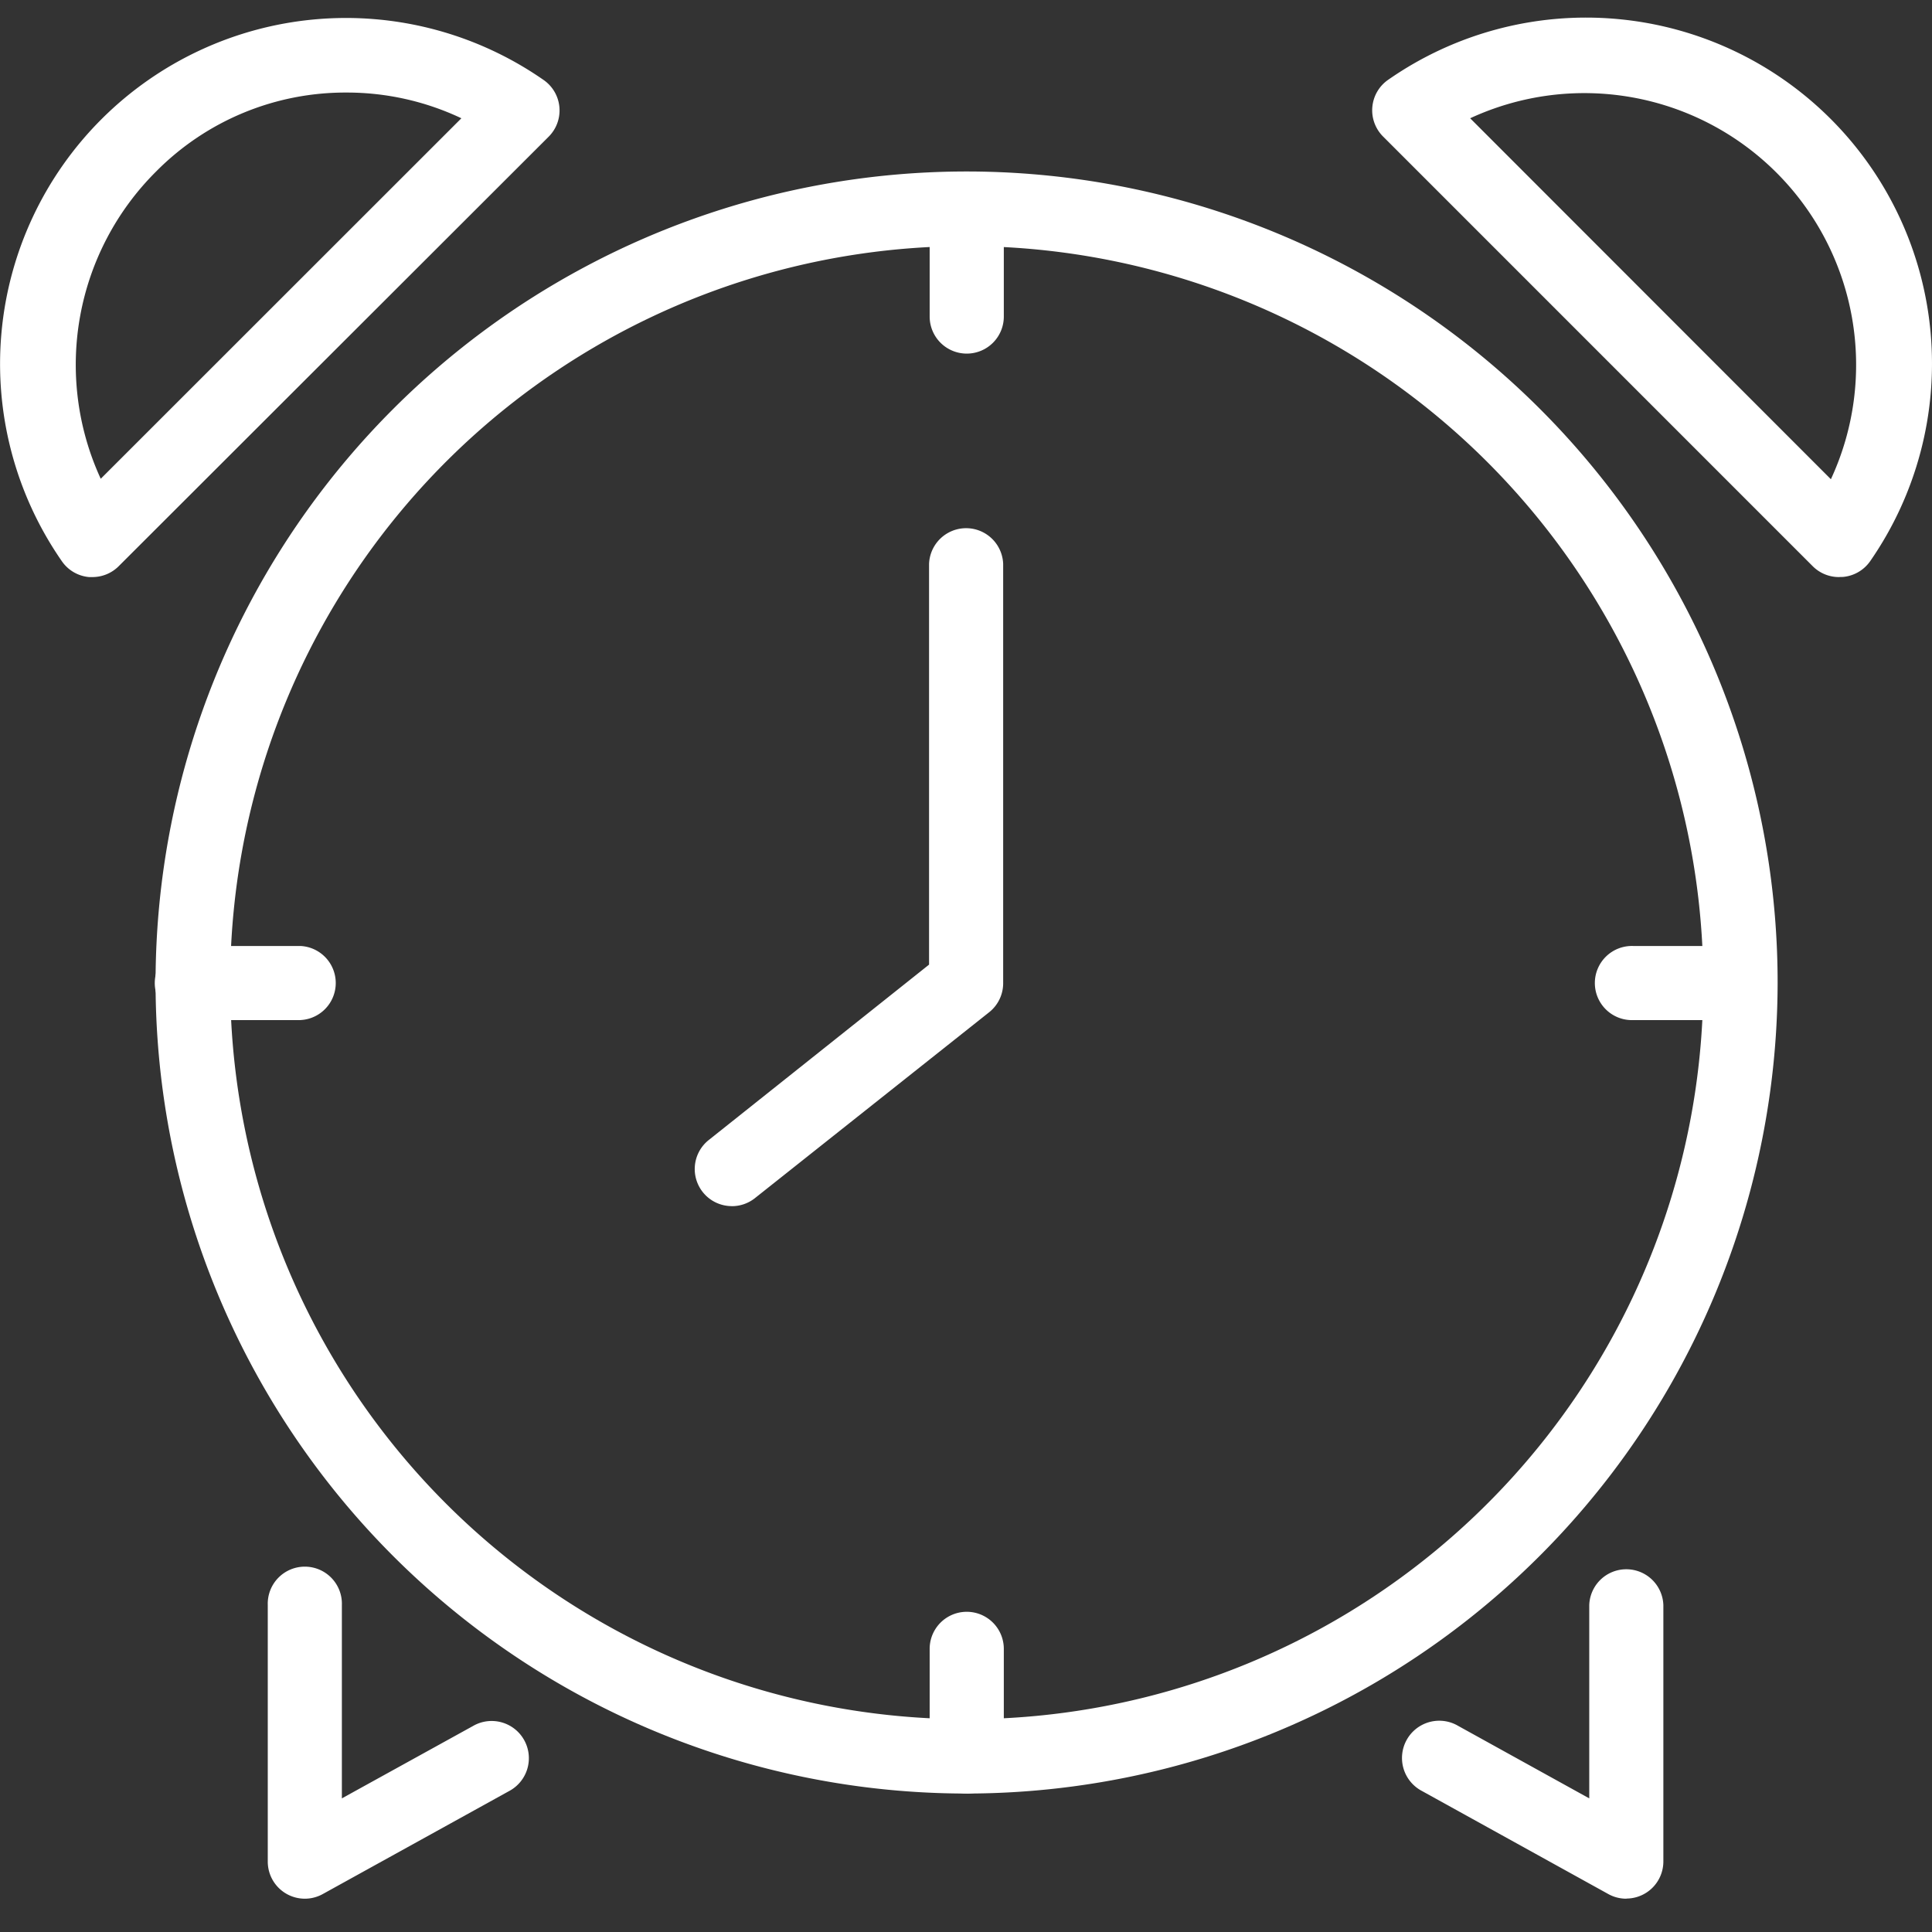 <svg width="42" height="42" fill="none" xmlns="http://www.w3.org/2000/svg"><rect width="100%" height="100%" fill="#333333" stroke="none"/><path d="M21.016 38.99a17.631 17.631 0 1 1 17.628-17.62 17.65 17.65 0 0 1-17.628 17.62Zm0-33.64a16.012 16.012 0 1 0 16.012 16.02A16.028 16.028 0 0 0 21.016 5.35Z" fill="#fff"/><path d="M21.016 7.687a.806.806 0 0 1-.806-.806V4.542a.806.806 0 0 1 1.612 0v2.326a.805.805 0 0 1-.806.819ZM21.016 38.99a.806.806 0 0 1-.806-.805v-2.34a.806.806 0 0 1 1.612 0v2.334a.805.805 0 0 1-.806.812ZM6.533 22.176H4.199a.806.806 0 1 1 0-1.611h2.334a.806.806 0 0 1 0 1.61ZM37.836 22.176h-2.331a.806.806 0 1 1 0-1.611h2.336a.806.806 0 0 1 0 1.61h-.005ZM15.919 26.22a.806.806 0 0 1-.505-1.442l4.783-3.808v-8.71a.806.806 0 0 1 1.611 0v9.11a.805.805 0 0 1-.303.634l-5.103 4.05a.806.806 0 0 1-.483.167ZM39.98 12.545a.806.806 0 0 1-.573-.236L30.07 2.971a.806.806 0 0 1 .113-1.24A7.52 7.52 0 0 1 41.97 7.235a7.534 7.534 0 0 1-1.311 4.96.807.807 0 0 1-.594.347l-.086.002Zm-8.02-9.974 7.842 7.847a5.908 5.908 0 0 0-7.842-7.847ZM2.007 12.545h-.072a.805.805 0 0 1-.591-.346 7.52 7.52 0 0 1 10.474-10.46.806.806 0 0 1 .107 1.235L2.58 12.309a.807.807 0 0 1-.572.236ZM7.534 2.012a5.785 5.785 0 0 0-4.138 1.714 5.927 5.927 0 0 0-1.206 6.682l7.84-7.837a5.817 5.817 0 0 0-2.496-.559ZM6.626 41.276a.806.806 0 0 1-.805-.806v-5.578a.806.806 0 1 1 1.611 0v4.203l2.85-1.573a.809.809 0 1 1 .784 1.415l-4.053 2.24a.806.806 0 0 1-.387.099ZM35.357 41.276a.804.804 0 0 1-.392-.1l-4.05-2.24a.81.81 0 1 1 .784-1.417l2.85 1.576v-4.203a.806.806 0 0 1 1.611 0v5.576a.806.806 0 0 1-.805.805l.002.003Z" fill="#fff"/></svg>